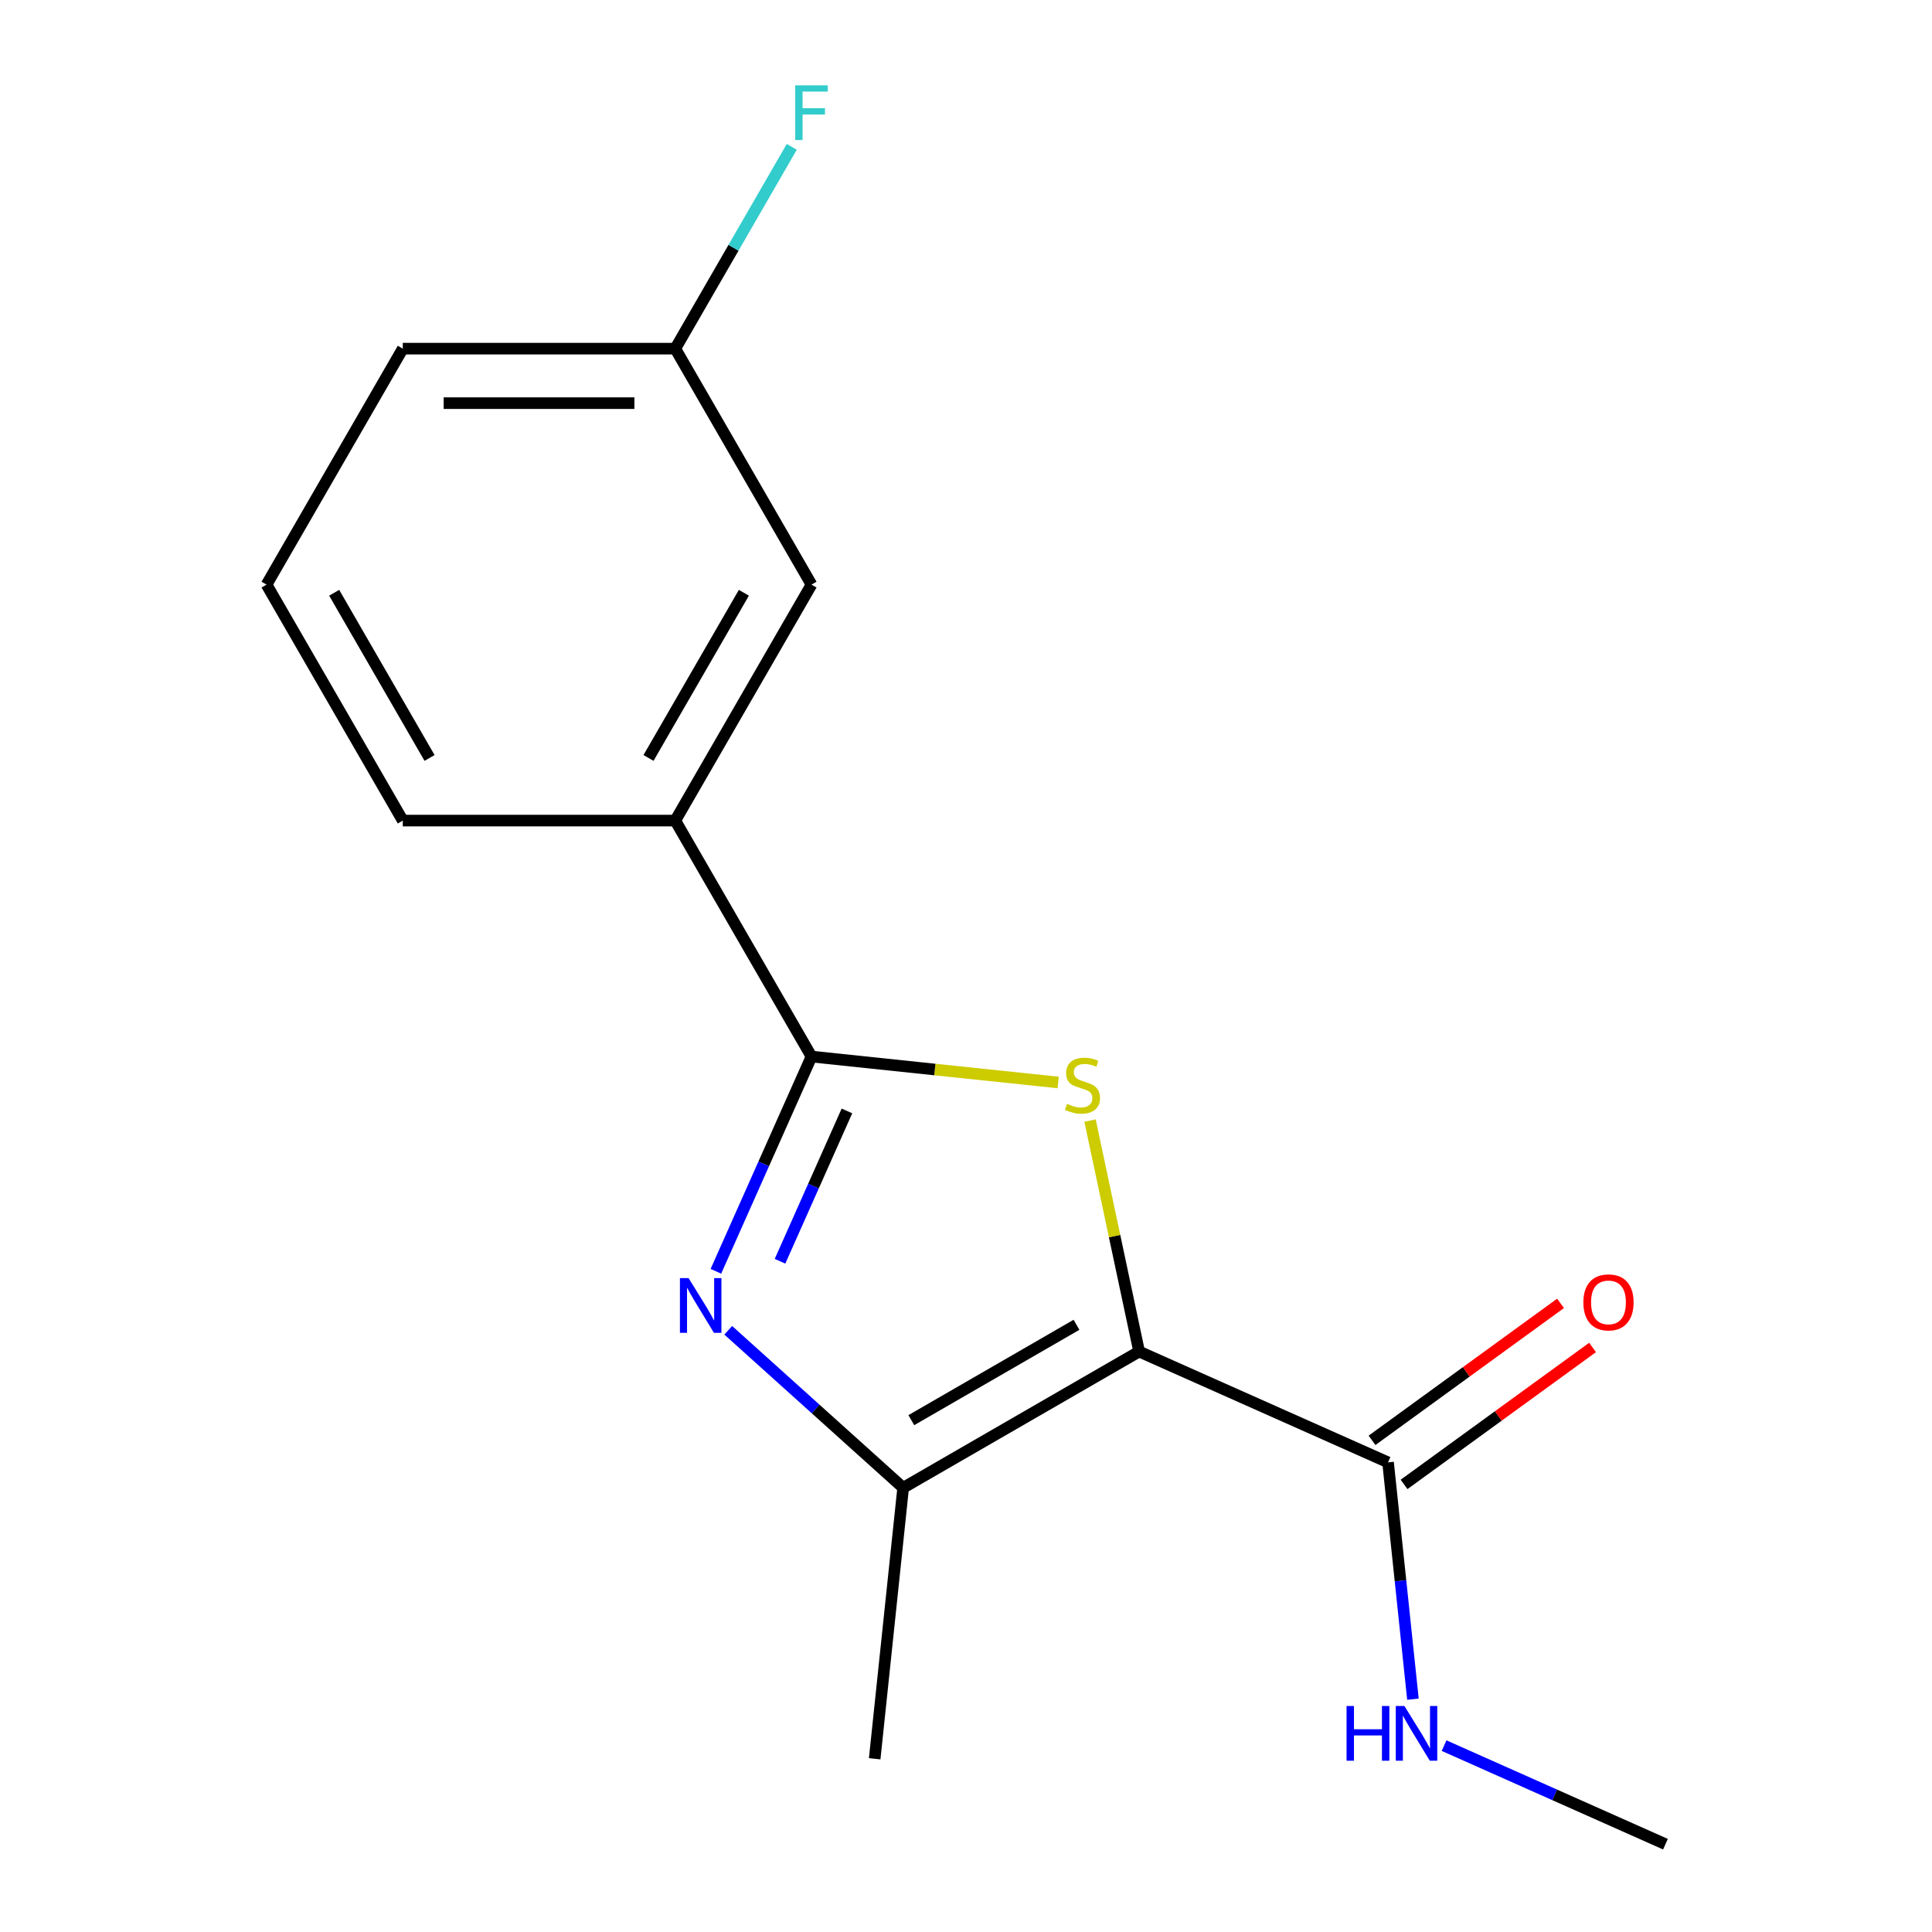 <?xml version='1.0' encoding='iso-8859-1'?>
<svg version='1.1' baseProfile='full'
              xmlns='http://www.w3.org/2000/svg'
                      xmlns:rdkit='http://www.rdkit.org/xml'
                      xmlns:xlink='http://www.w3.org/1999/xlink'
                  xml:space='preserve'
width='1000px' height='1000px' viewBox='0 0 1000 1000'>
<!-- END OF HEADER -->
<rect style='opacity:1.0;fill:#FFFFFF;stroke:none' width='1000' height='1000' x='0' y='0'> </rect>
<path class='bond-0' d='M 589.612,699.562 L 576.907,639.79' style='fill:none;fill-rule:evenodd;stroke:#000000;stroke-width:6px;stroke-linecap:butt;stroke-linejoin:miter;stroke-opacity:1' />
<path class='bond-0' d='M 576.907,639.79 L 564.202,580.018' style='fill:none;fill-rule:evenodd;stroke:#CCCC00;stroke-width:6px;stroke-linecap:butt;stroke-linejoin:miter;stroke-opacity:1' />
<path class='bond-3' d='M 589.612,699.562 L 467.476,770.077' style='fill:none;fill-rule:evenodd;stroke:#000000;stroke-width:6px;stroke-linecap:butt;stroke-linejoin:miter;stroke-opacity:1' />
<path class='bond-3' d='M 557.189,685.712 L 471.693,735.073' style='fill:none;fill-rule:evenodd;stroke:#000000;stroke-width:6px;stroke-linecap:butt;stroke-linejoin:miter;stroke-opacity:1' />
<path class='bond-4' d='M 589.612,699.562 L 718.451,756.924' style='fill:none;fill-rule:evenodd;stroke:#000000;stroke-width:6px;stroke-linecap:butt;stroke-linejoin:miter;stroke-opacity:1' />
<path class='bond-1' d='M 547.684,560.288 L 483.858,553.579' style='fill:none;fill-rule:evenodd;stroke:#CCCC00;stroke-width:6px;stroke-linecap:butt;stroke-linejoin:miter;stroke-opacity:1' />
<path class='bond-1' d='M 483.858,553.579 L 420.032,546.871' style='fill:none;fill-rule:evenodd;stroke:#000000;stroke-width:6px;stroke-linecap:butt;stroke-linejoin:miter;stroke-opacity:1' />
<path class='bond-5' d='M 420.032,546.871 L 349.516,424.734' style='fill:none;fill-rule:evenodd;stroke:#000000;stroke-width:6px;stroke-linecap:butt;stroke-linejoin:miter;stroke-opacity:1' />
<path class='bond-16' d='M 420.032,546.871 L 395.287,602.447' style='fill:none;fill-rule:evenodd;stroke:#000000;stroke-width:6px;stroke-linecap:butt;stroke-linejoin:miter;stroke-opacity:1' />
<path class='bond-16' d='M 395.287,602.447 L 370.543,658.023' style='fill:none;fill-rule:evenodd;stroke:#0000FF;stroke-width:6px;stroke-linecap:butt;stroke-linejoin:miter;stroke-opacity:1' />
<path class='bond-16' d='M 438.376,575.016 L 421.055,613.92' style='fill:none;fill-rule:evenodd;stroke:#000000;stroke-width:6px;stroke-linecap:butt;stroke-linejoin:miter;stroke-opacity:1' />
<path class='bond-16' d='M 421.055,613.92 L 403.734,652.823' style='fill:none;fill-rule:evenodd;stroke:#0000FF;stroke-width:6px;stroke-linecap:butt;stroke-linejoin:miter;stroke-opacity:1' />
<path class='bond-2' d='M 376.935,688.554 L 422.205,729.316' style='fill:none;fill-rule:evenodd;stroke:#0000FF;stroke-width:6px;stroke-linecap:butt;stroke-linejoin:miter;stroke-opacity:1' />
<path class='bond-2' d='M 422.205,729.316 L 467.476,770.077' style='fill:none;fill-rule:evenodd;stroke:#000000;stroke-width:6px;stroke-linecap:butt;stroke-linejoin:miter;stroke-opacity:1' />
<path class='bond-10' d='M 467.476,770.077 L 452.734,910.336' style='fill:none;fill-rule:evenodd;stroke:#000000;stroke-width:6px;stroke-linecap:butt;stroke-linejoin:miter;stroke-opacity:1' />
<path class='bond-6' d='M 726.74,768.334 L 775.526,732.889' style='fill:none;fill-rule:evenodd;stroke:#000000;stroke-width:6px;stroke-linecap:butt;stroke-linejoin:miter;stroke-opacity:1' />
<path class='bond-6' d='M 775.526,732.889 L 824.311,697.445' style='fill:none;fill-rule:evenodd;stroke:#FF0000;stroke-width:6px;stroke-linecap:butt;stroke-linejoin:miter;stroke-opacity:1' />
<path class='bond-6' d='M 710.161,745.515 L 758.946,710.07' style='fill:none;fill-rule:evenodd;stroke:#000000;stroke-width:6px;stroke-linecap:butt;stroke-linejoin:miter;stroke-opacity:1' />
<path class='bond-6' d='M 758.946,710.07 L 807.732,674.625' style='fill:none;fill-rule:evenodd;stroke:#FF0000;stroke-width:6px;stroke-linecap:butt;stroke-linejoin:miter;stroke-opacity:1' />
<path class='bond-8' d='M 718.451,756.924 L 724.892,818.211' style='fill:none;fill-rule:evenodd;stroke:#000000;stroke-width:6px;stroke-linecap:butt;stroke-linejoin:miter;stroke-opacity:1' />
<path class='bond-8' d='M 724.892,818.211 L 731.333,879.497' style='fill:none;fill-rule:evenodd;stroke:#0000FF;stroke-width:6px;stroke-linecap:butt;stroke-linejoin:miter;stroke-opacity:1' />
<path class='bond-7' d='M 349.516,424.734 L 420.032,302.598' style='fill:none;fill-rule:evenodd;stroke:#000000;stroke-width:6px;stroke-linecap:butt;stroke-linejoin:miter;stroke-opacity:1' />
<path class='bond-7' d='M 335.666,392.311 L 385.027,306.815' style='fill:none;fill-rule:evenodd;stroke:#000000;stroke-width:6px;stroke-linecap:butt;stroke-linejoin:miter;stroke-opacity:1' />
<path class='bond-12' d='M 349.516,424.734 L 208.485,424.734' style='fill:none;fill-rule:evenodd;stroke:#000000;stroke-width:6px;stroke-linecap:butt;stroke-linejoin:miter;stroke-opacity:1' />
<path class='bond-9' d='M 420.032,302.598 L 349.516,180.461' style='fill:none;fill-rule:evenodd;stroke:#000000;stroke-width:6px;stroke-linecap:butt;stroke-linejoin:miter;stroke-opacity:1' />
<path class='bond-15' d='M 747.458,903.534 L 804.744,929.04' style='fill:none;fill-rule:evenodd;stroke:#0000FF;stroke-width:6px;stroke-linecap:butt;stroke-linejoin:miter;stroke-opacity:1' />
<path class='bond-15' d='M 804.744,929.04 L 862.031,954.545' style='fill:none;fill-rule:evenodd;stroke:#000000;stroke-width:6px;stroke-linecap:butt;stroke-linejoin:miter;stroke-opacity:1' />
<path class='bond-11' d='M 349.516,180.461 L 379.668,128.236' style='fill:none;fill-rule:evenodd;stroke:#000000;stroke-width:6px;stroke-linecap:butt;stroke-linejoin:miter;stroke-opacity:1' />
<path class='bond-11' d='M 379.668,128.236 L 409.821,76.01' style='fill:none;fill-rule:evenodd;stroke:#33CCCC;stroke-width:6px;stroke-linecap:butt;stroke-linejoin:miter;stroke-opacity:1' />
<path class='bond-17' d='M 349.516,180.461 L 208.485,180.461' style='fill:none;fill-rule:evenodd;stroke:#000000;stroke-width:6px;stroke-linecap:butt;stroke-linejoin:miter;stroke-opacity:1' />
<path class='bond-17' d='M 328.361,208.667 L 229.64,208.667' style='fill:none;fill-rule:evenodd;stroke:#000000;stroke-width:6px;stroke-linecap:butt;stroke-linejoin:miter;stroke-opacity:1' />
<path class='bond-13' d='M 208.485,424.734 L 137.969,302.598' style='fill:none;fill-rule:evenodd;stroke:#000000;stroke-width:6px;stroke-linecap:butt;stroke-linejoin:miter;stroke-opacity:1' />
<path class='bond-13' d='M 222.335,392.311 L 172.974,306.815' style='fill:none;fill-rule:evenodd;stroke:#000000;stroke-width:6px;stroke-linecap:butt;stroke-linejoin:miter;stroke-opacity:1' />
<path class='bond-14' d='M 137.969,302.598 L 208.485,180.461' style='fill:none;fill-rule:evenodd;stroke:#000000;stroke-width:6px;stroke-linecap:butt;stroke-linejoin:miter;stroke-opacity:1' />
<path  class='atom-1' d='M 552.29 571.333
Q 552.61 571.453, 553.93 572.013
Q 555.25 572.573, 556.69 572.933
Q 558.17 573.253, 559.61 573.253
Q 562.29 573.253, 563.85 571.973
Q 565.41 570.653, 565.41 568.373
Q 565.41 566.813, 564.61 565.853
Q 563.85 564.893, 562.65 564.373
Q 561.45 563.853, 559.45 563.253
Q 556.93 562.493, 555.41 561.773
Q 553.93 561.053, 552.85 559.533
Q 551.81 558.013, 551.81 555.453
Q 551.81 551.893, 554.21 549.693
Q 556.65 547.493, 561.45 547.493
Q 564.73 547.493, 568.45 549.053
L 567.53 552.133
Q 564.13 550.733, 561.57 550.733
Q 558.81 550.733, 557.29 551.893
Q 555.77 553.013, 555.81 554.973
Q 555.81 556.493, 556.57 557.413
Q 557.37 558.333, 558.49 558.853
Q 559.65 559.373, 561.57 559.973
Q 564.13 560.773, 565.65 561.573
Q 567.17 562.373, 568.25 564.013
Q 569.37 565.613, 569.37 568.373
Q 569.37 572.293, 566.73 574.413
Q 564.13 576.493, 559.77 576.493
Q 557.25 576.493, 555.33 575.933
Q 553.45 575.413, 551.21 574.493
L 552.29 571.333
' fill='#CCCC00'/>
<path  class='atom-3' d='M 356.409 661.549
L 365.689 676.549
Q 366.609 678.029, 368.089 680.709
Q 369.569 683.389, 369.649 683.549
L 369.649 661.549
L 373.409 661.549
L 373.409 689.869
L 369.529 689.869
L 359.569 673.469
Q 358.409 671.549, 357.169 669.349
Q 355.969 667.149, 355.609 666.469
L 355.609 689.869
L 351.929 689.869
L 351.929 661.549
L 356.409 661.549
' fill='#0000FF'/>
<path  class='atom-7' d='M 819.547 674.108
Q 819.547 667.308, 822.907 663.508
Q 826.267 659.708, 832.547 659.708
Q 838.827 659.708, 842.187 663.508
Q 845.547 667.308, 845.547 674.108
Q 845.547 680.988, 842.147 684.908
Q 838.747 688.788, 832.547 688.788
Q 826.307 688.788, 822.907 684.908
Q 819.547 681.028, 819.547 674.108
M 832.547 685.588
Q 836.867 685.588, 839.187 682.708
Q 841.547 679.788, 841.547 674.108
Q 841.547 668.548, 839.187 665.748
Q 836.867 662.908, 832.547 662.908
Q 828.227 662.908, 825.867 665.708
Q 823.547 668.508, 823.547 674.108
Q 823.547 679.828, 825.867 682.708
Q 828.227 685.588, 832.547 685.588
' fill='#FF0000'/>
<path  class='atom-9' d='M 696.972 883.023
L 700.812 883.023
L 700.812 895.063
L 715.292 895.063
L 715.292 883.023
L 719.132 883.023
L 719.132 911.343
L 715.292 911.343
L 715.292 898.263
L 700.812 898.263
L 700.812 911.343
L 696.972 911.343
L 696.972 883.023
' fill='#0000FF'/>
<path  class='atom-9' d='M 726.932 883.023
L 736.212 898.023
Q 737.132 899.503, 738.612 902.183
Q 740.092 904.863, 740.172 905.023
L 740.172 883.023
L 743.932 883.023
L 743.932 911.343
L 740.052 911.343
L 730.092 894.943
Q 728.932 893.023, 727.692 890.823
Q 726.492 888.623, 726.132 887.943
L 726.132 911.343
L 722.452 911.343
L 722.452 883.023
L 726.932 883.023
' fill='#0000FF'/>
<path  class='atom-12' d='M 411.612 44.165
L 428.452 44.165
L 428.452 47.405
L 415.412 47.405
L 415.412 56.005
L 427.012 56.005
L 427.012 59.285
L 415.412 59.285
L 415.412 72.485
L 411.612 72.485
L 411.612 44.165
' fill='#33CCCC'/>
</svg>
